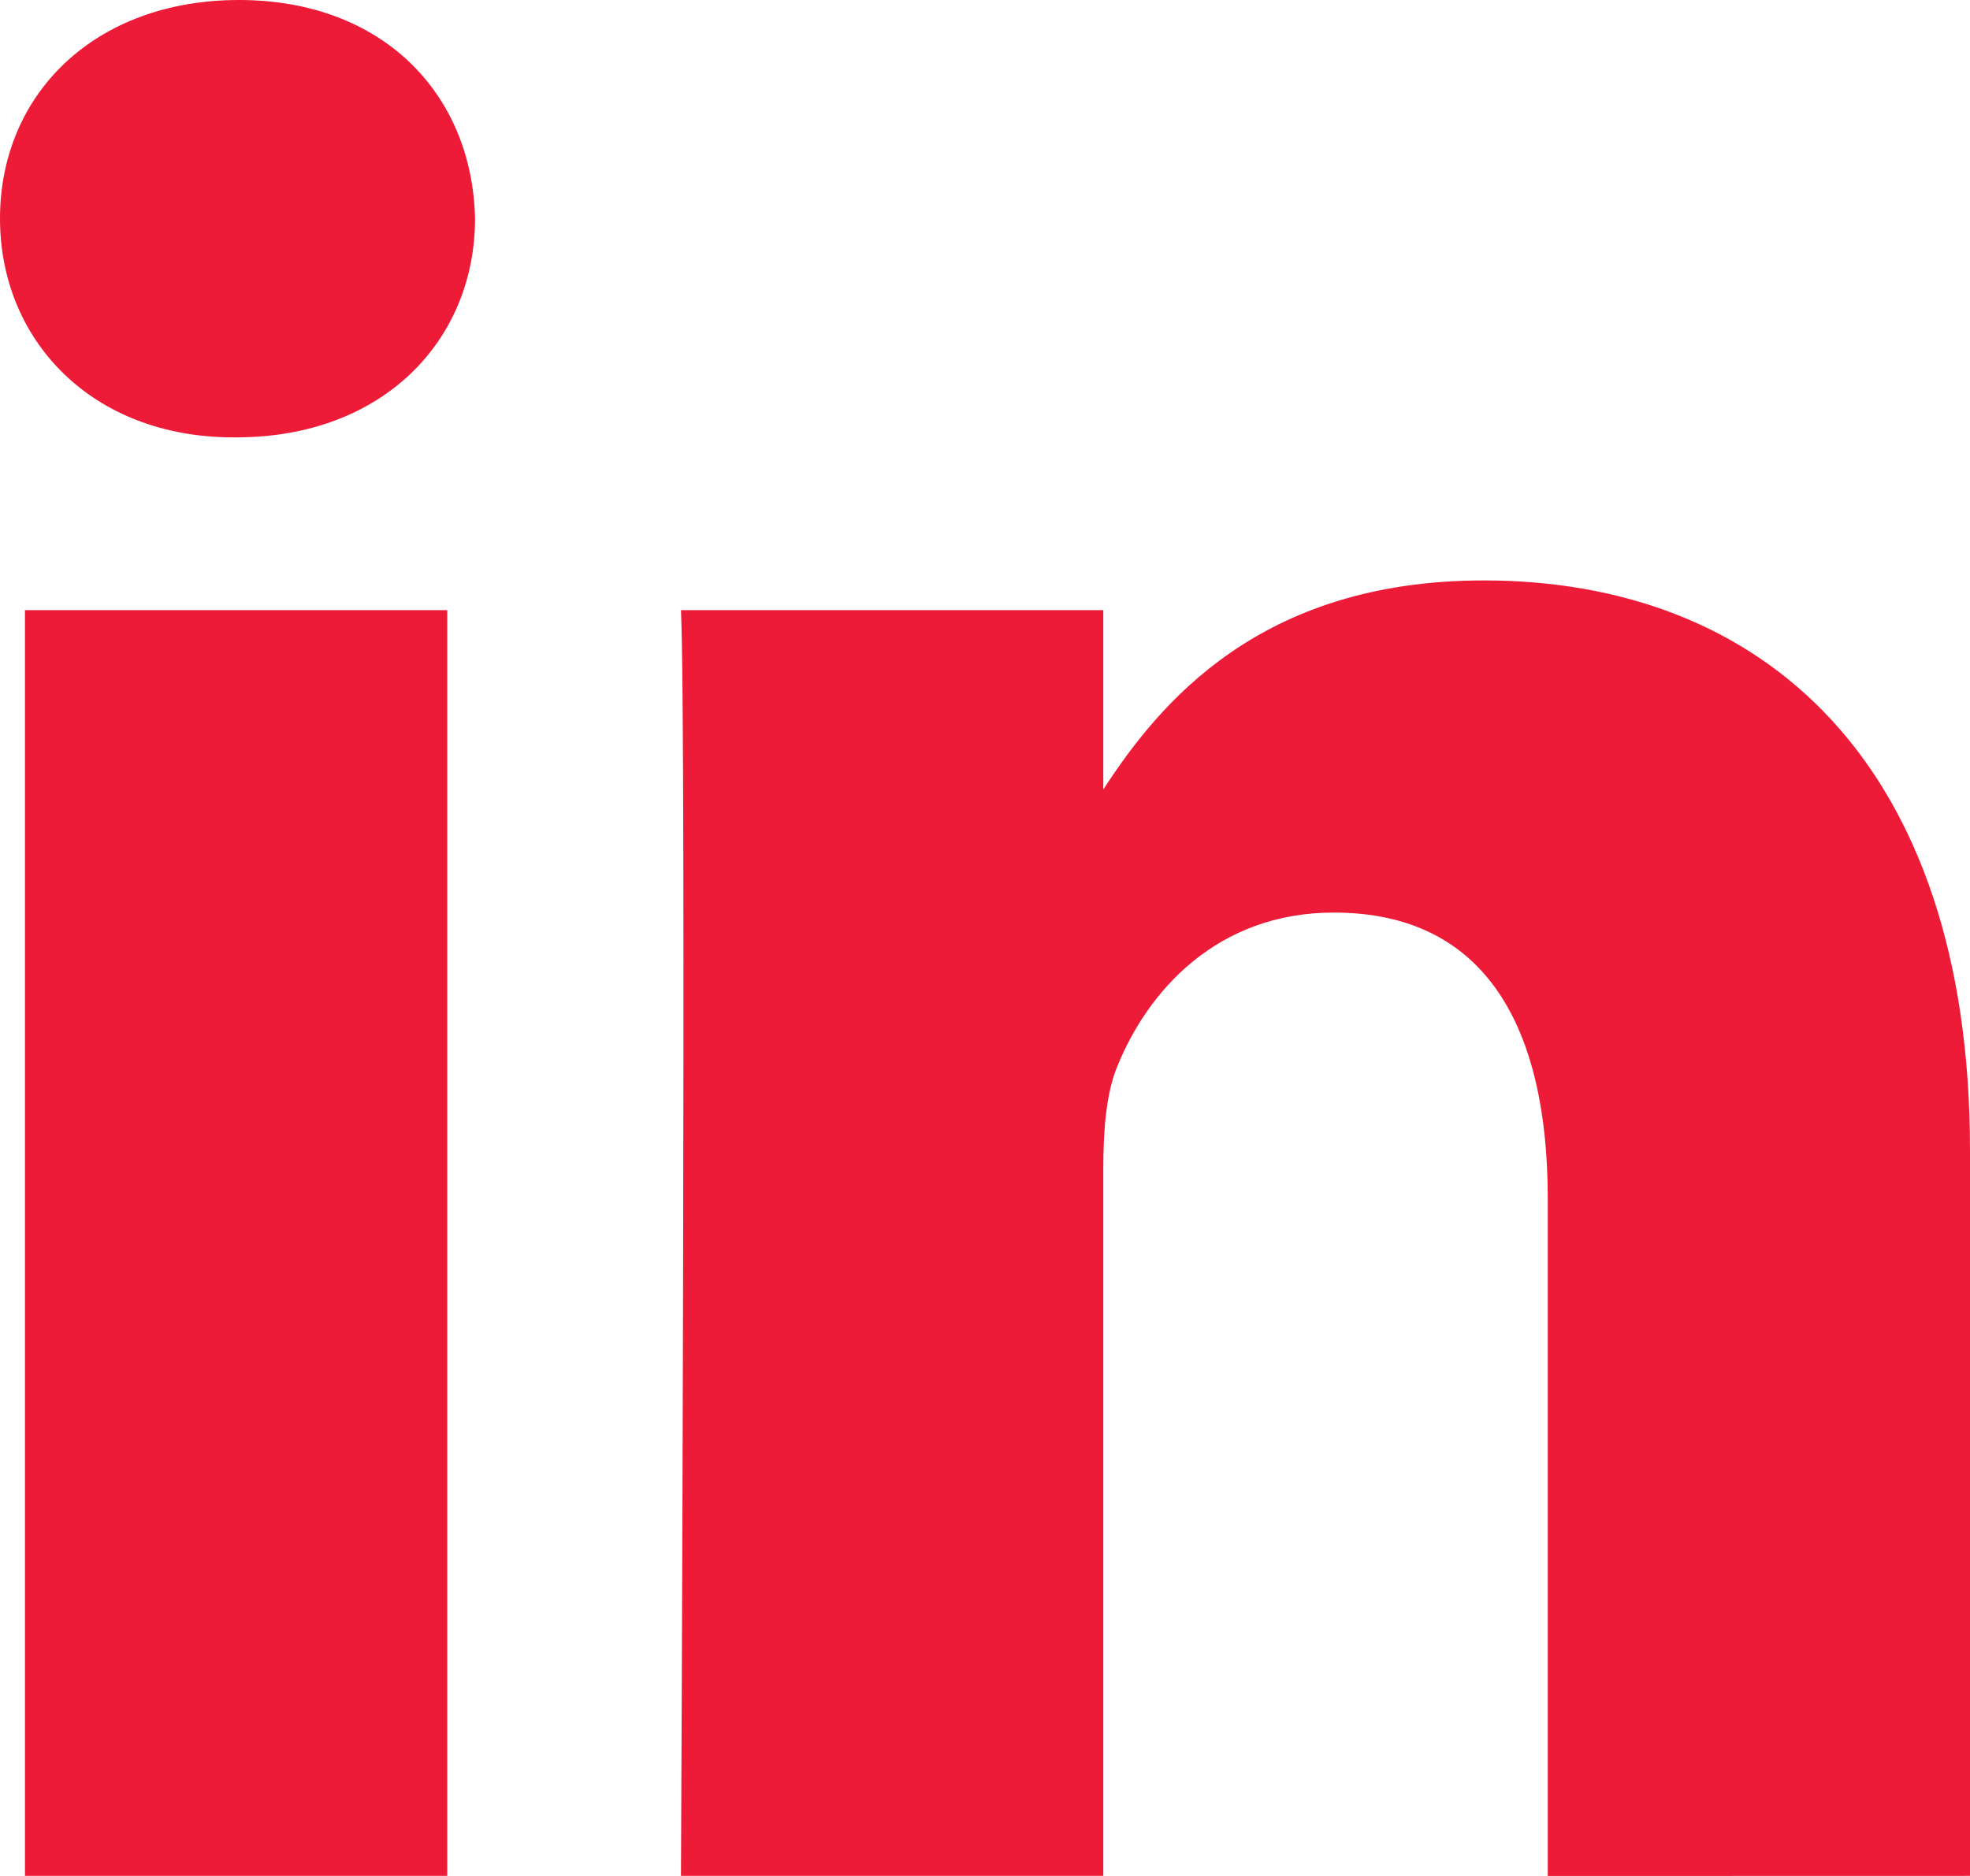 <svg xmlns="http://www.w3.org/2000/svg" width="21" height="20" viewBox="0 0 21 20" fill="none"><path d="M21 19.999V12.262C21 8.117 18.779 6.188 15.818 6.188C13.429 6.188 12.358 7.498 11.761 8.417V6.505H7.259C7.319 7.772 7.259 19.999 7.259 19.999H11.761V12.463C11.761 12.061 11.79 11.658 11.91 11.37C12.235 10.564 12.975 9.729 14.218 9.729C15.848 9.729 16.499 10.966 16.499 12.78V20L21 19.999ZM2.517 4.663C4.086 4.663 5.064 3.626 5.064 2.33C5.035 1.007 4.086 0 2.547 0C1.007 0 0 1.006 0 2.33C0 3.626 0.977 4.663 2.489 4.663H2.517ZM4.768 19.999V6.505H0.266V19.999H4.768Z" fill="#ED1B37"></path></svg>